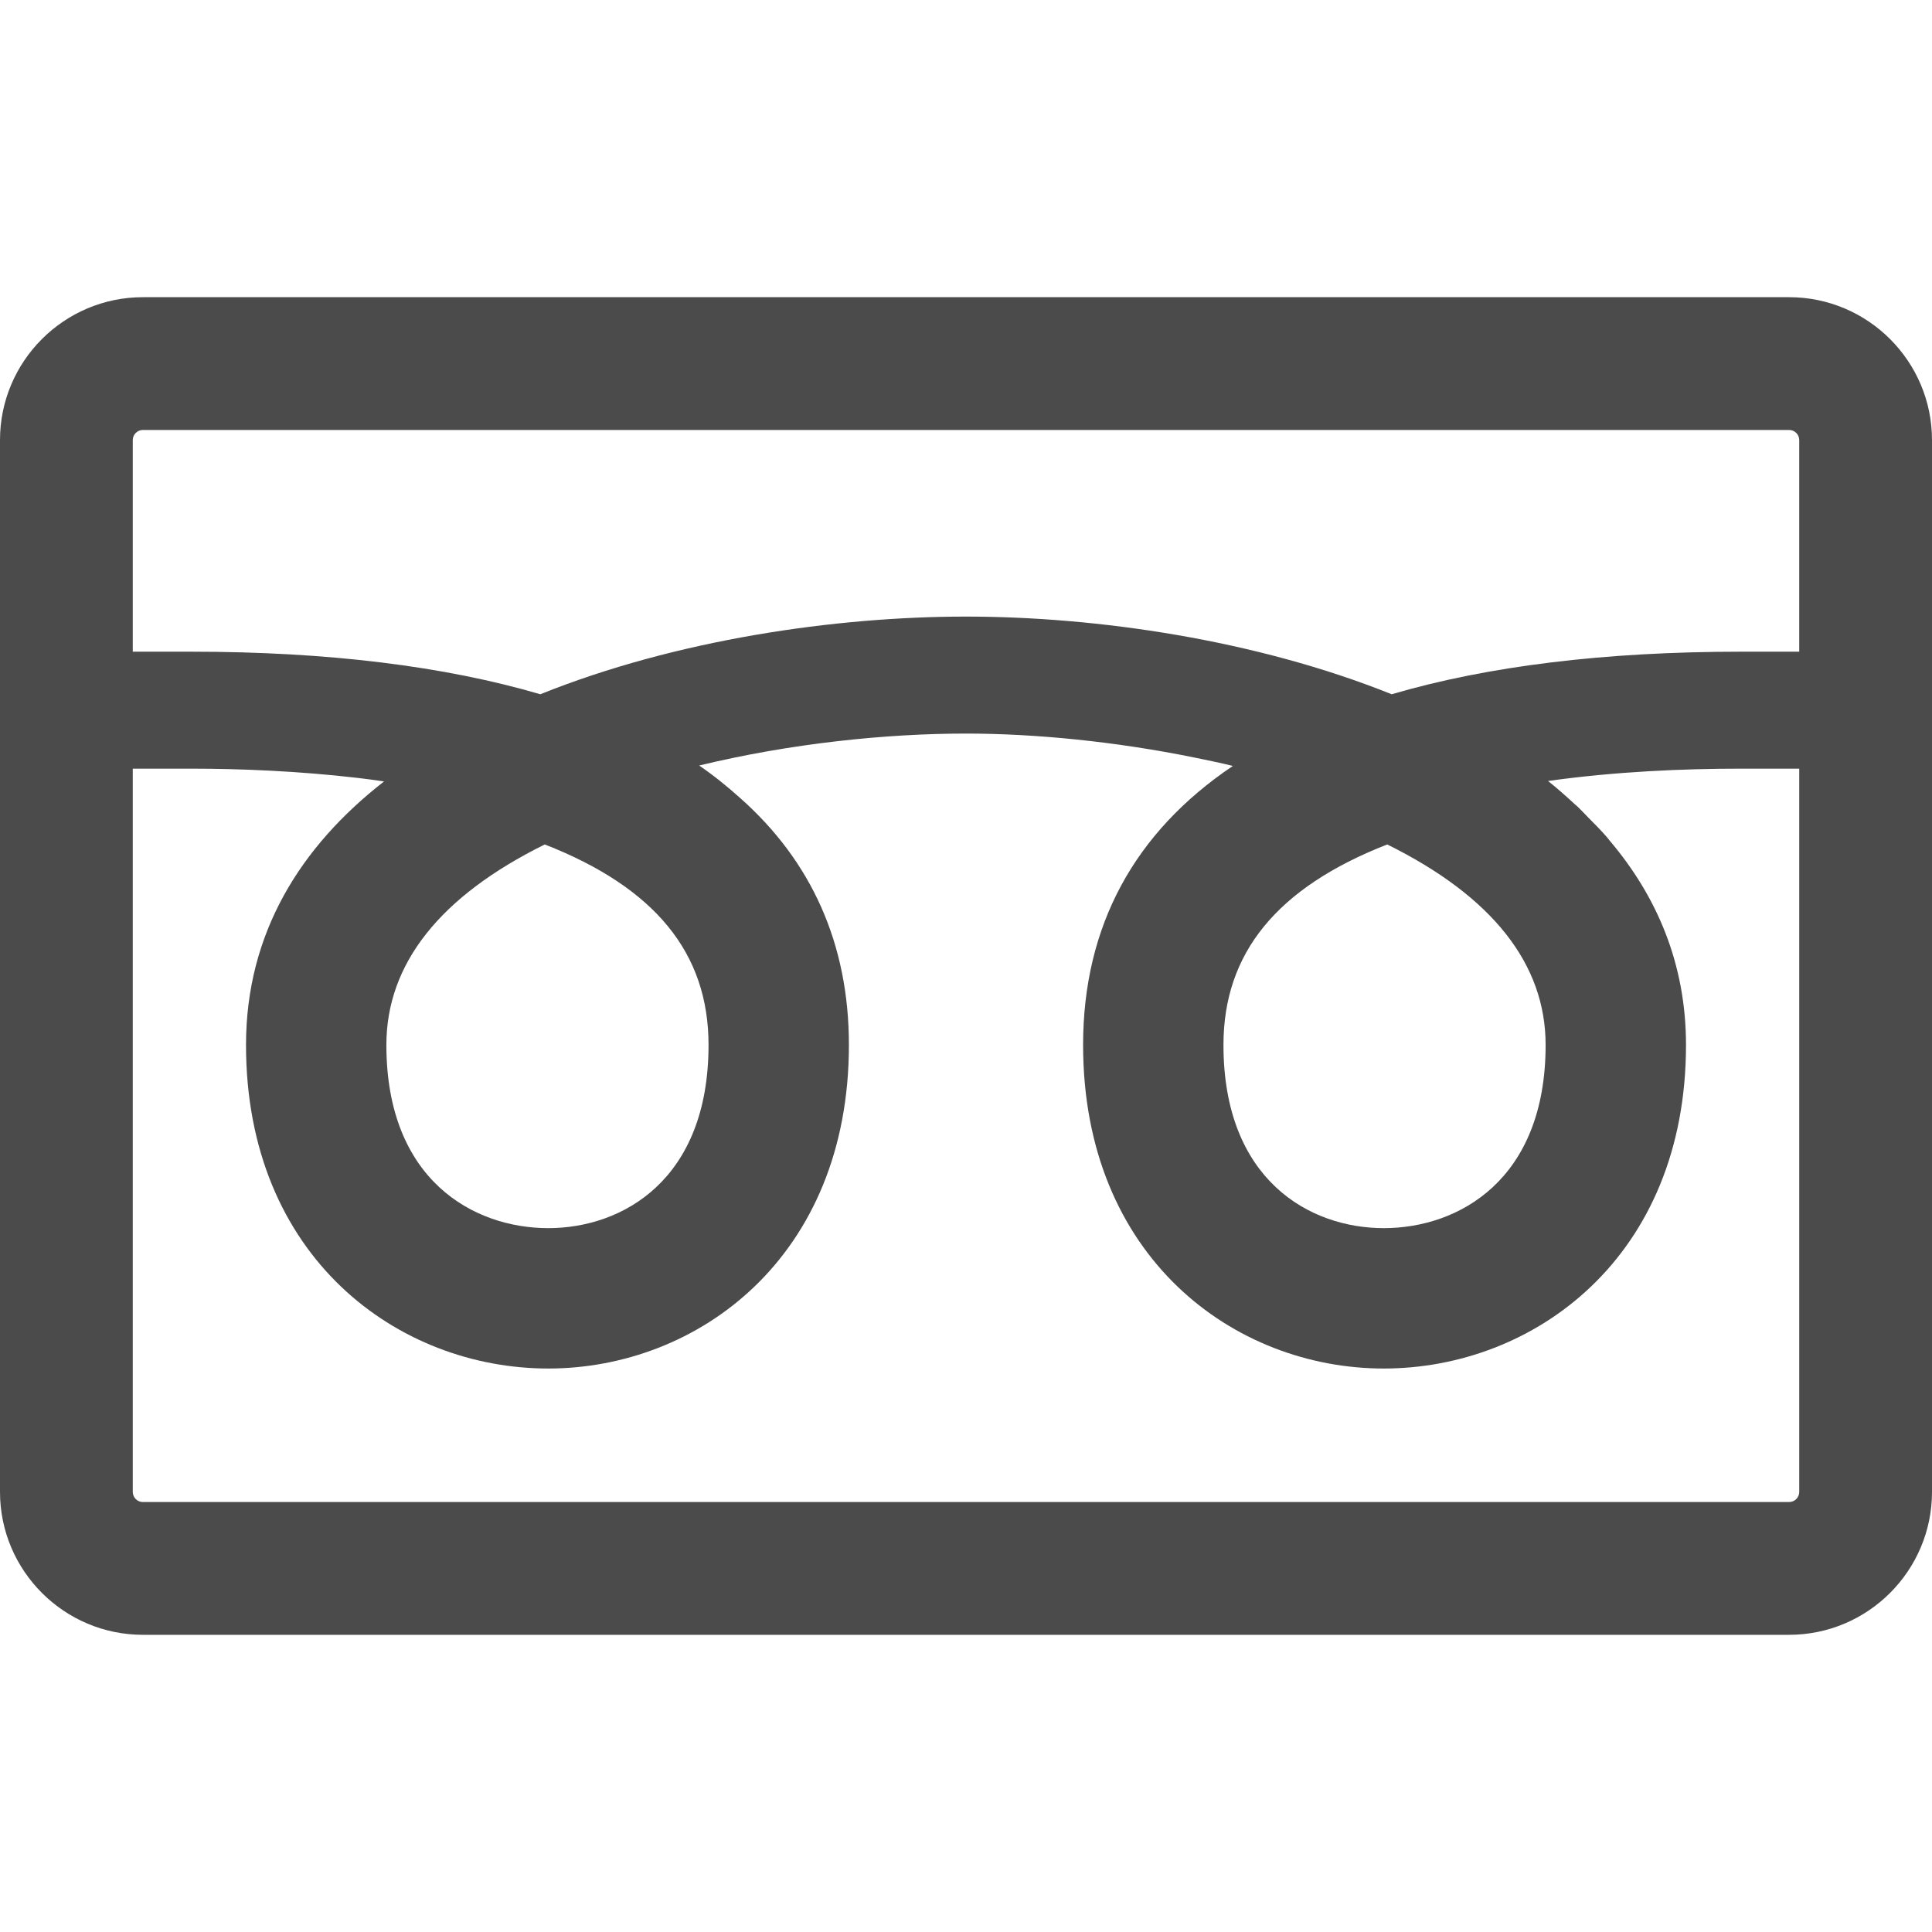 <!--?xml version="1.0" encoding="utf-8"?-->
<!-- Generator: Adobe Illustrator 19.1.1, SVG Export Plug-In . SVG Version: 6.00 Build 0)  -->
<svg version="1.1" id="_x31_0" xmlns="http://www.w3.org/2000/svg" xmlns:xlink="http://www.w3.org/1999/xlink" x="0px" y="0px" viewBox="0 0 512 512" style="width: 32px; height: 32px; opacity: 1;" xml:space="preserve">
<style type="text/css">
	.st0{fill:#374149;}
</style>
<g>
	<path class="st0" d="M474.125,78.758H37.875C16.988,78.758,0,95.746,0,116.629v278.742c0,20.878,16.988,37.87,37.875,37.87h436.25
		c20.887,0,37.875-16.992,37.875-37.87V116.629C512,95.746,495.012,78.758,474.125,78.758z M324.23,276.922
		c0-24.363,14.199-41.722,43.398-53.133c27.84,13.766,41.977,31.684,41.977,53.133c0,35.836-23.125,48.547-42.902,48.547
		C347.11,325.469,324.23,312.758,324.23,276.922z M145.297,325.469c-19.774,0-42.902-12.711-42.902-48.547
		c0-21.449,14.137-39.367,41.977-53.133c29.199,11.41,43.398,28.77,43.398,53.133C187.77,312.758,164.89,325.469,145.297,325.469z
		 M35.187,203.704h15.5c13.126,0,28.462,0.637,44.066,2.445c2.356,0.301,4.742,0.578,7.028,0.938
		c-22.126,17.226-36.586,40.191-36.586,69.836c0,56.297,40.301,85.75,80.102,85.75c39.621,0,79.672-29.454,79.672-85.75
		c0-26.789-9.926-48.746-28.906-65.515c-3.332-2.981-6.863-5.86-10.77-8.535c24.203-5.871,49.57-8.469,70.676-8.469
		c18.226,0,39.504,2.07,60.558,6.351c3.414,0.722,6.871,1.387,10.191,2.23c-26.086,17.539-39.687,42.43-39.687,73.938
		c0,56.297,40.051,85.75,79.672,85.75c39.801,0,80.102-29.454,80.102-85.75c0-21.449-7.68-39.359-20.242-54.172
		c-0.238-0.285-0.446-0.578-0.687-0.863c-1.57-1.809-3.27-3.531-4.985-5.246c-0.926-0.942-1.793-1.906-2.77-2.829
		c-0.25-0.234-0.527-0.445-0.777-0.675c-2.258-2.094-4.586-4.164-7.102-6.168c17.996-2.524,35.984-3.266,51.07-3.266h15.5v191.668
		c0,1.48-1.203,2.683-2.688,2.683H37.875c-1.485,0-2.688-1.203-2.688-2.683V203.704z M476.813,172.52v0.184h-15.5
		c-36.207,0-67.149,3.843-92.504,11.281c-35.961-14.445-78.18-20.582-112.84-20.582c-34.594,0-76.879,6.137-112.778,20.582
		c-25.355-7.438-56.297-11.281-92.504-11.281h-15.5v-56.074c0-1.481,1.203-2.684,2.688-2.684h436.25
		c1.485,0,2.688,1.203,2.688,2.684V172.52z" style="fill: rgb(75, 75, 75);"></path>
</g>
</svg>
